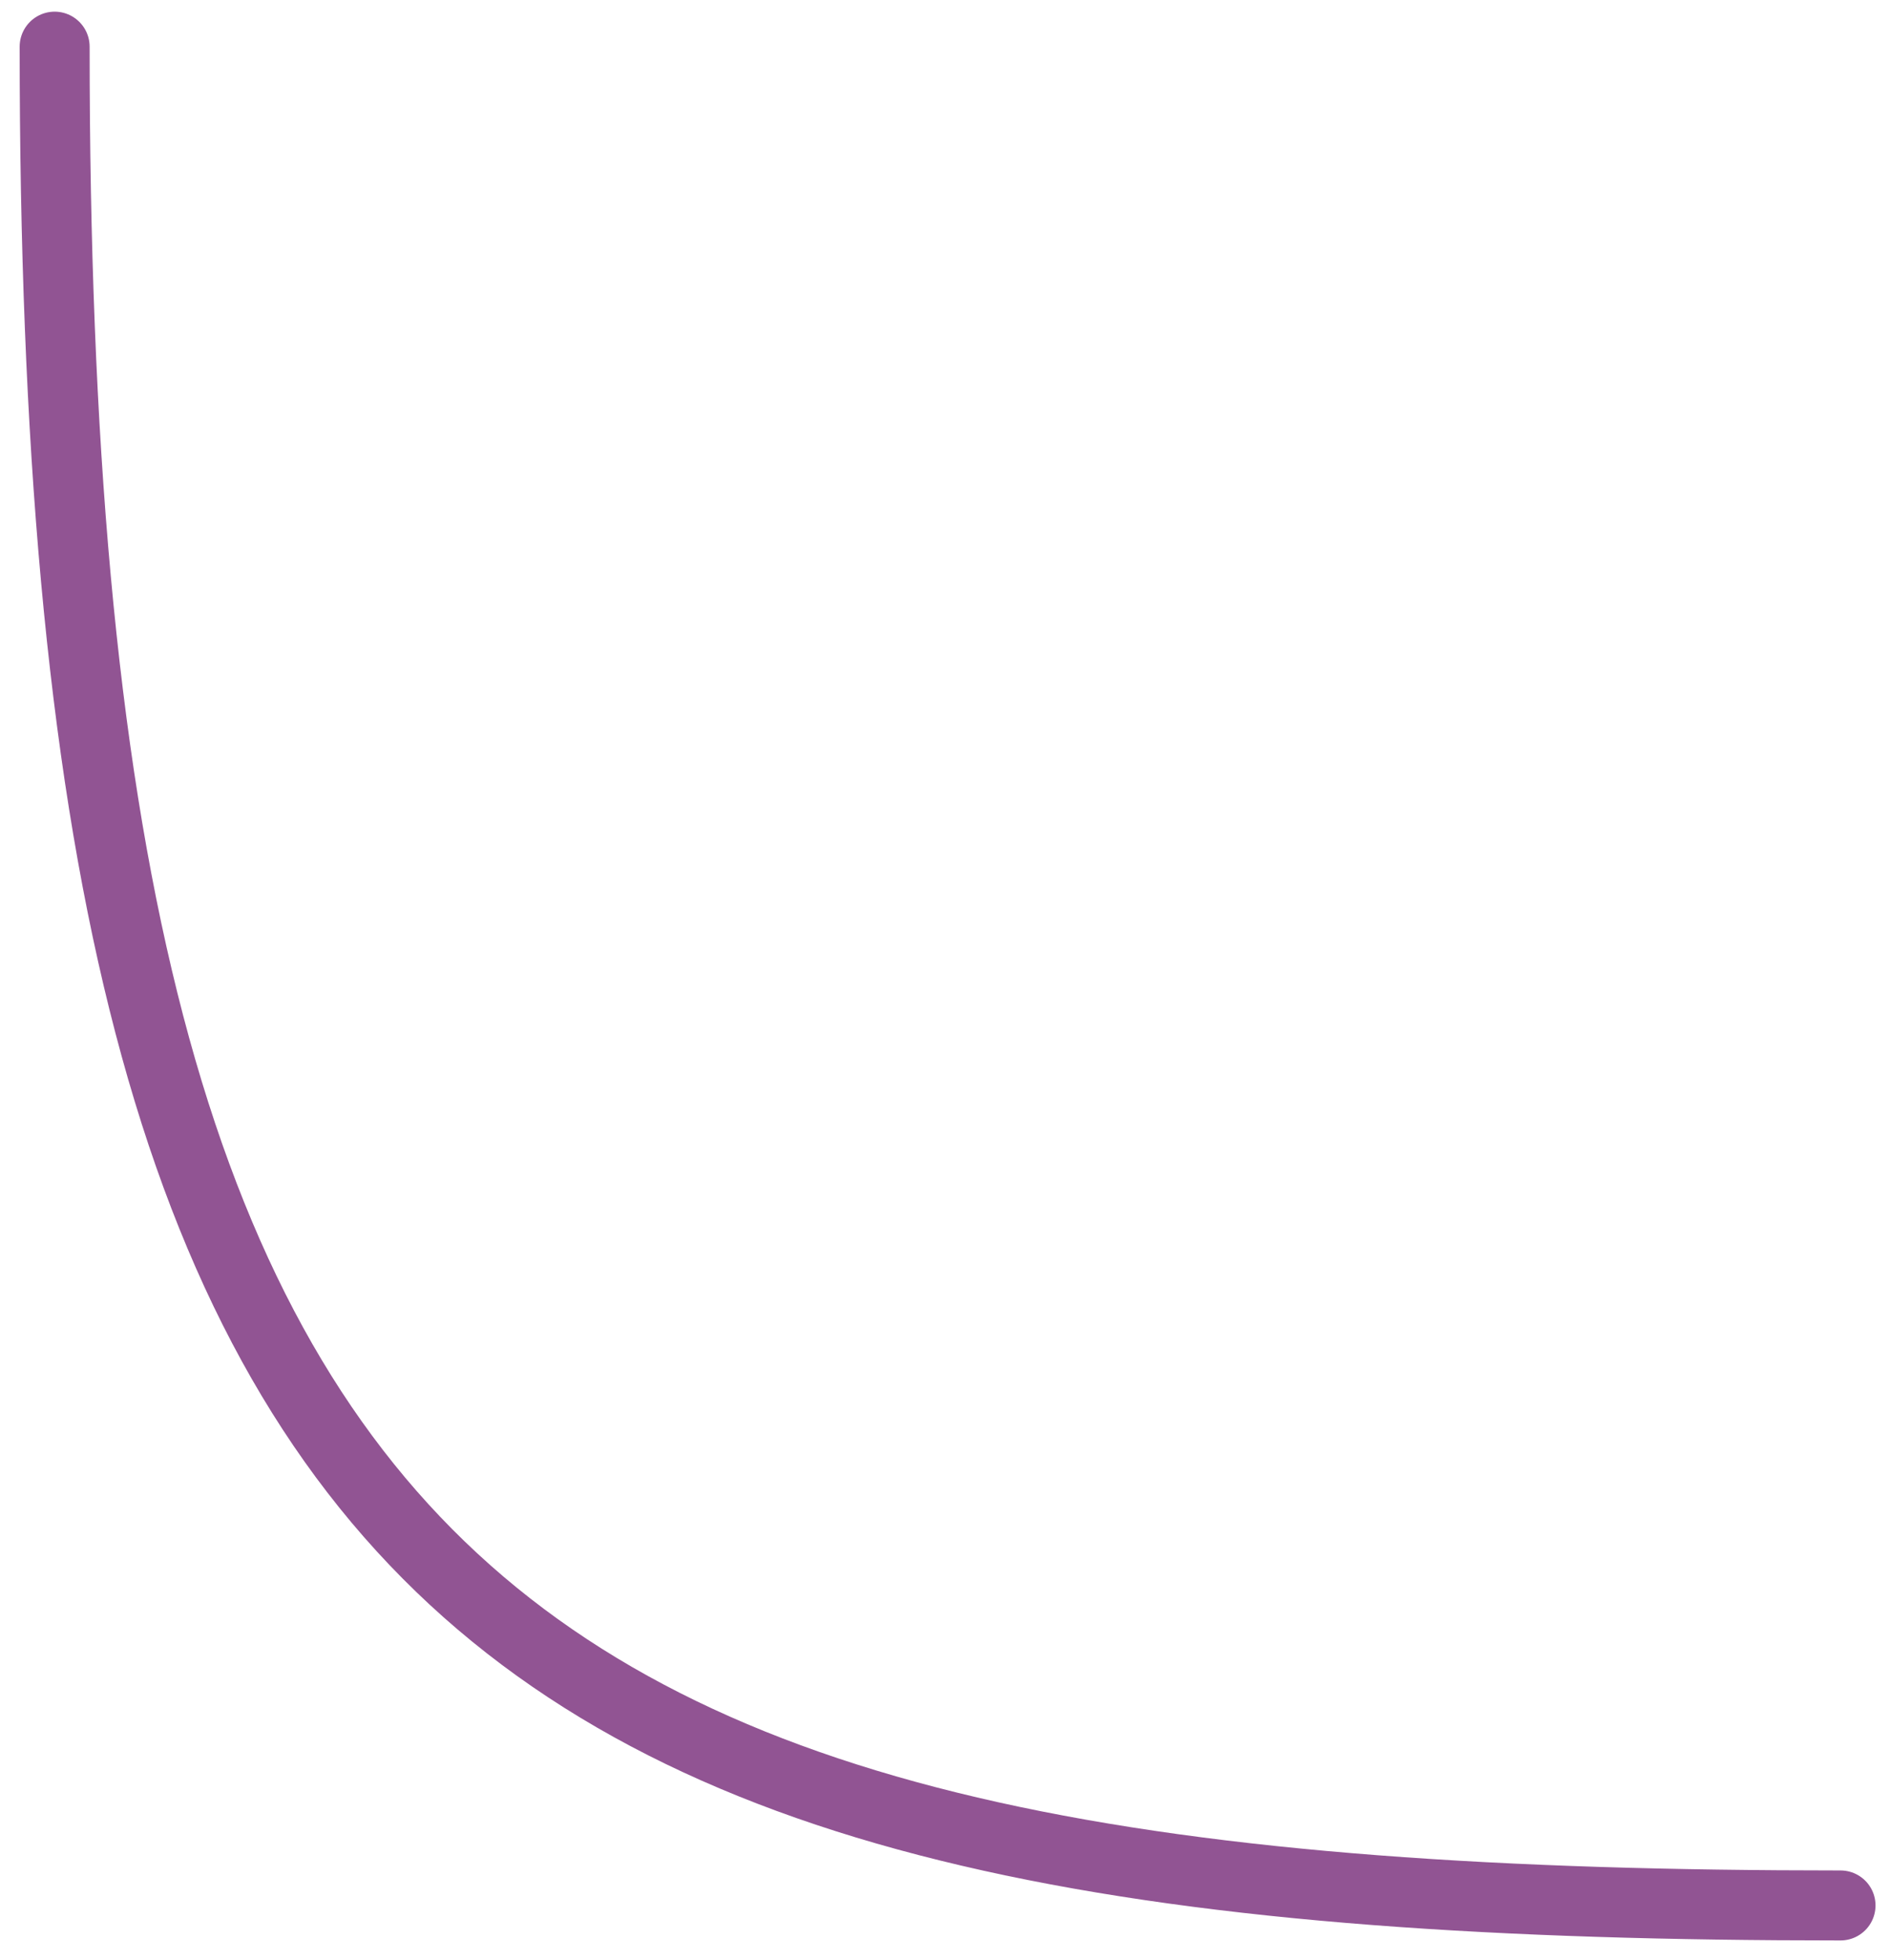 <svg xmlns="http://www.w3.org/2000/svg" width="81" height="84" viewBox="0 0 81 84" fill="none"><path d="M78.922 81.675C20.92 81.675 2.342 69.5 2.343 2" stroke="#915493" stroke-width="3" stroke-linecap="round"></path></svg>